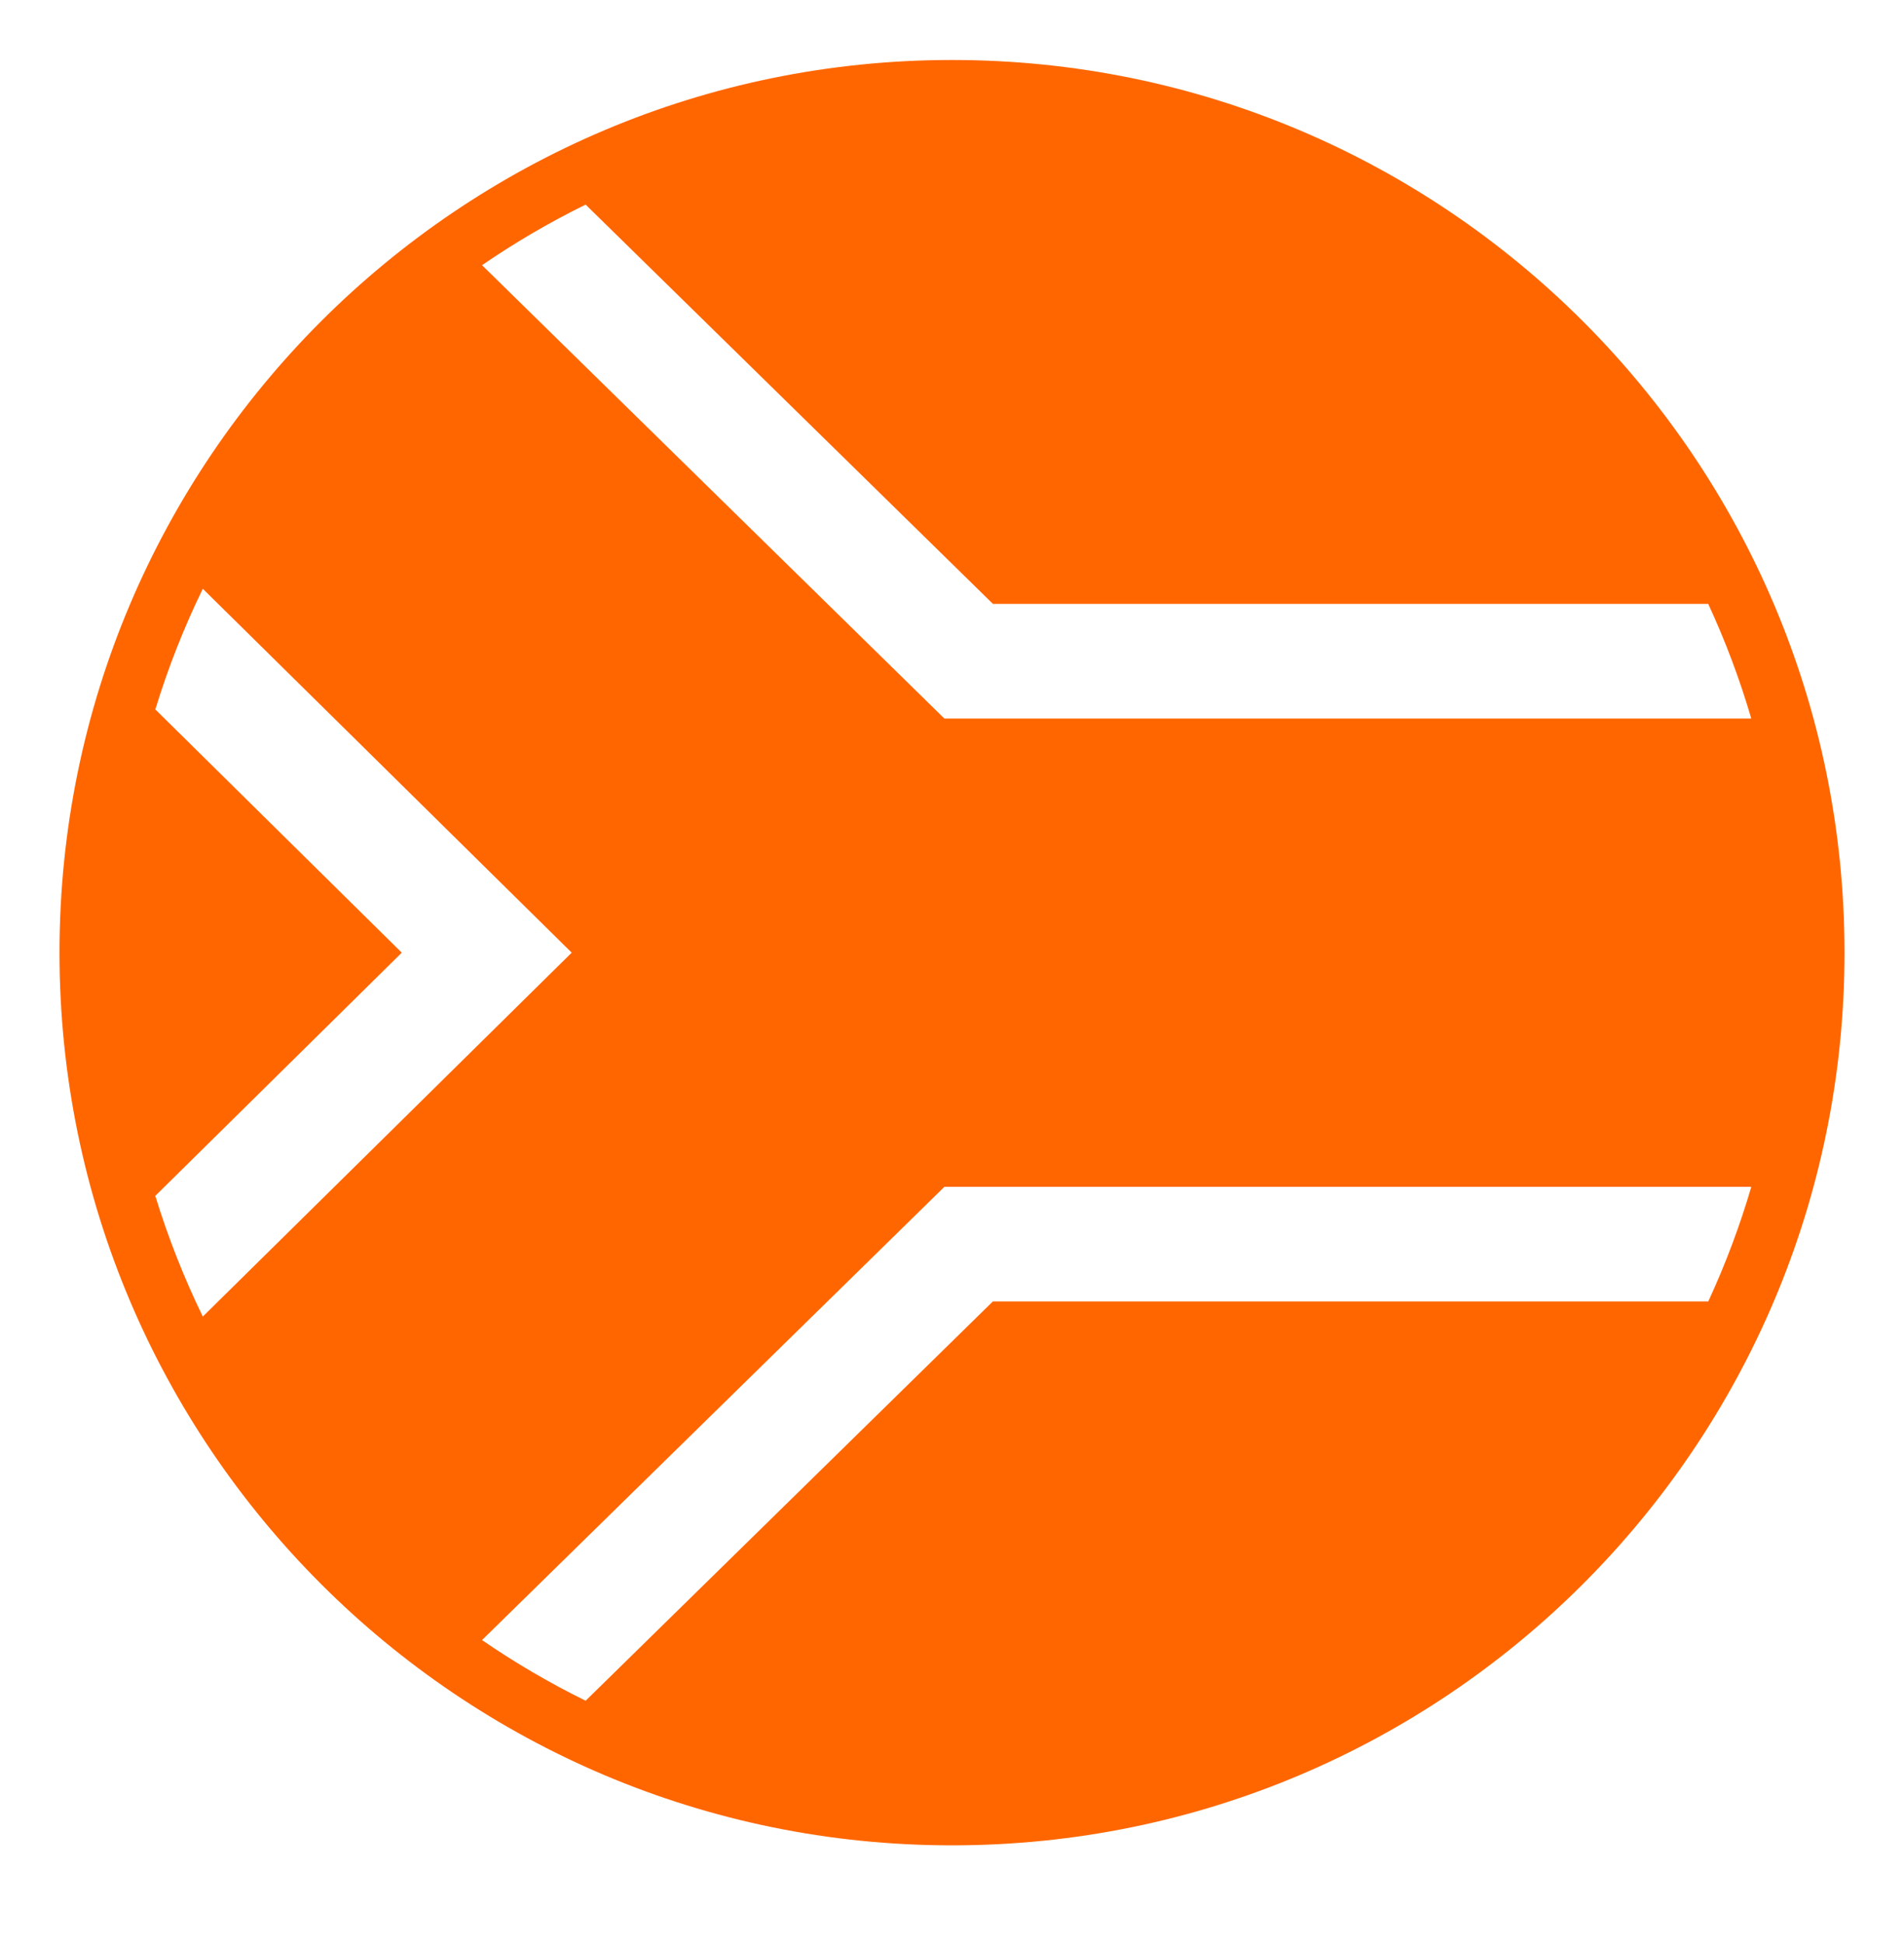 <svg xmlns="http://www.w3.org/2000/svg" fill="none" viewBox="0 0 48 49" height="49" width="48">
<path fill="#FF6600" d="M24 1.512C11.574 1.512 1.5 11.586 1.5 24.012C1.5 36.438 11.574 46.512 24 46.512C36.426 46.512 46.5 36.438 46.5 24.012C46.5 11.586 36.426 1.512 24 1.512ZM25.031 32.802L14.764 42.867C13.858 42.421 12.985 41.91 12.152 41.338L23.809 29.913H44.151C43.861 30.901 43.498 31.867 43.066 32.803L25.031 32.802ZM3.916 17.881C4.237 16.831 4.638 15.814 5.113 14.84L14.413 24.012L5.113 33.184C4.635 32.202 4.235 31.185 3.915 30.142L10.129 24.012L3.916 17.881ZM25.031 15.22H43.064C43.497 16.156 43.86 17.122 44.15 18.111H23.808L12.152 6.684C12.985 6.113 13.858 5.602 14.764 5.157L25.031 15.22Z"></path>
</svg>

